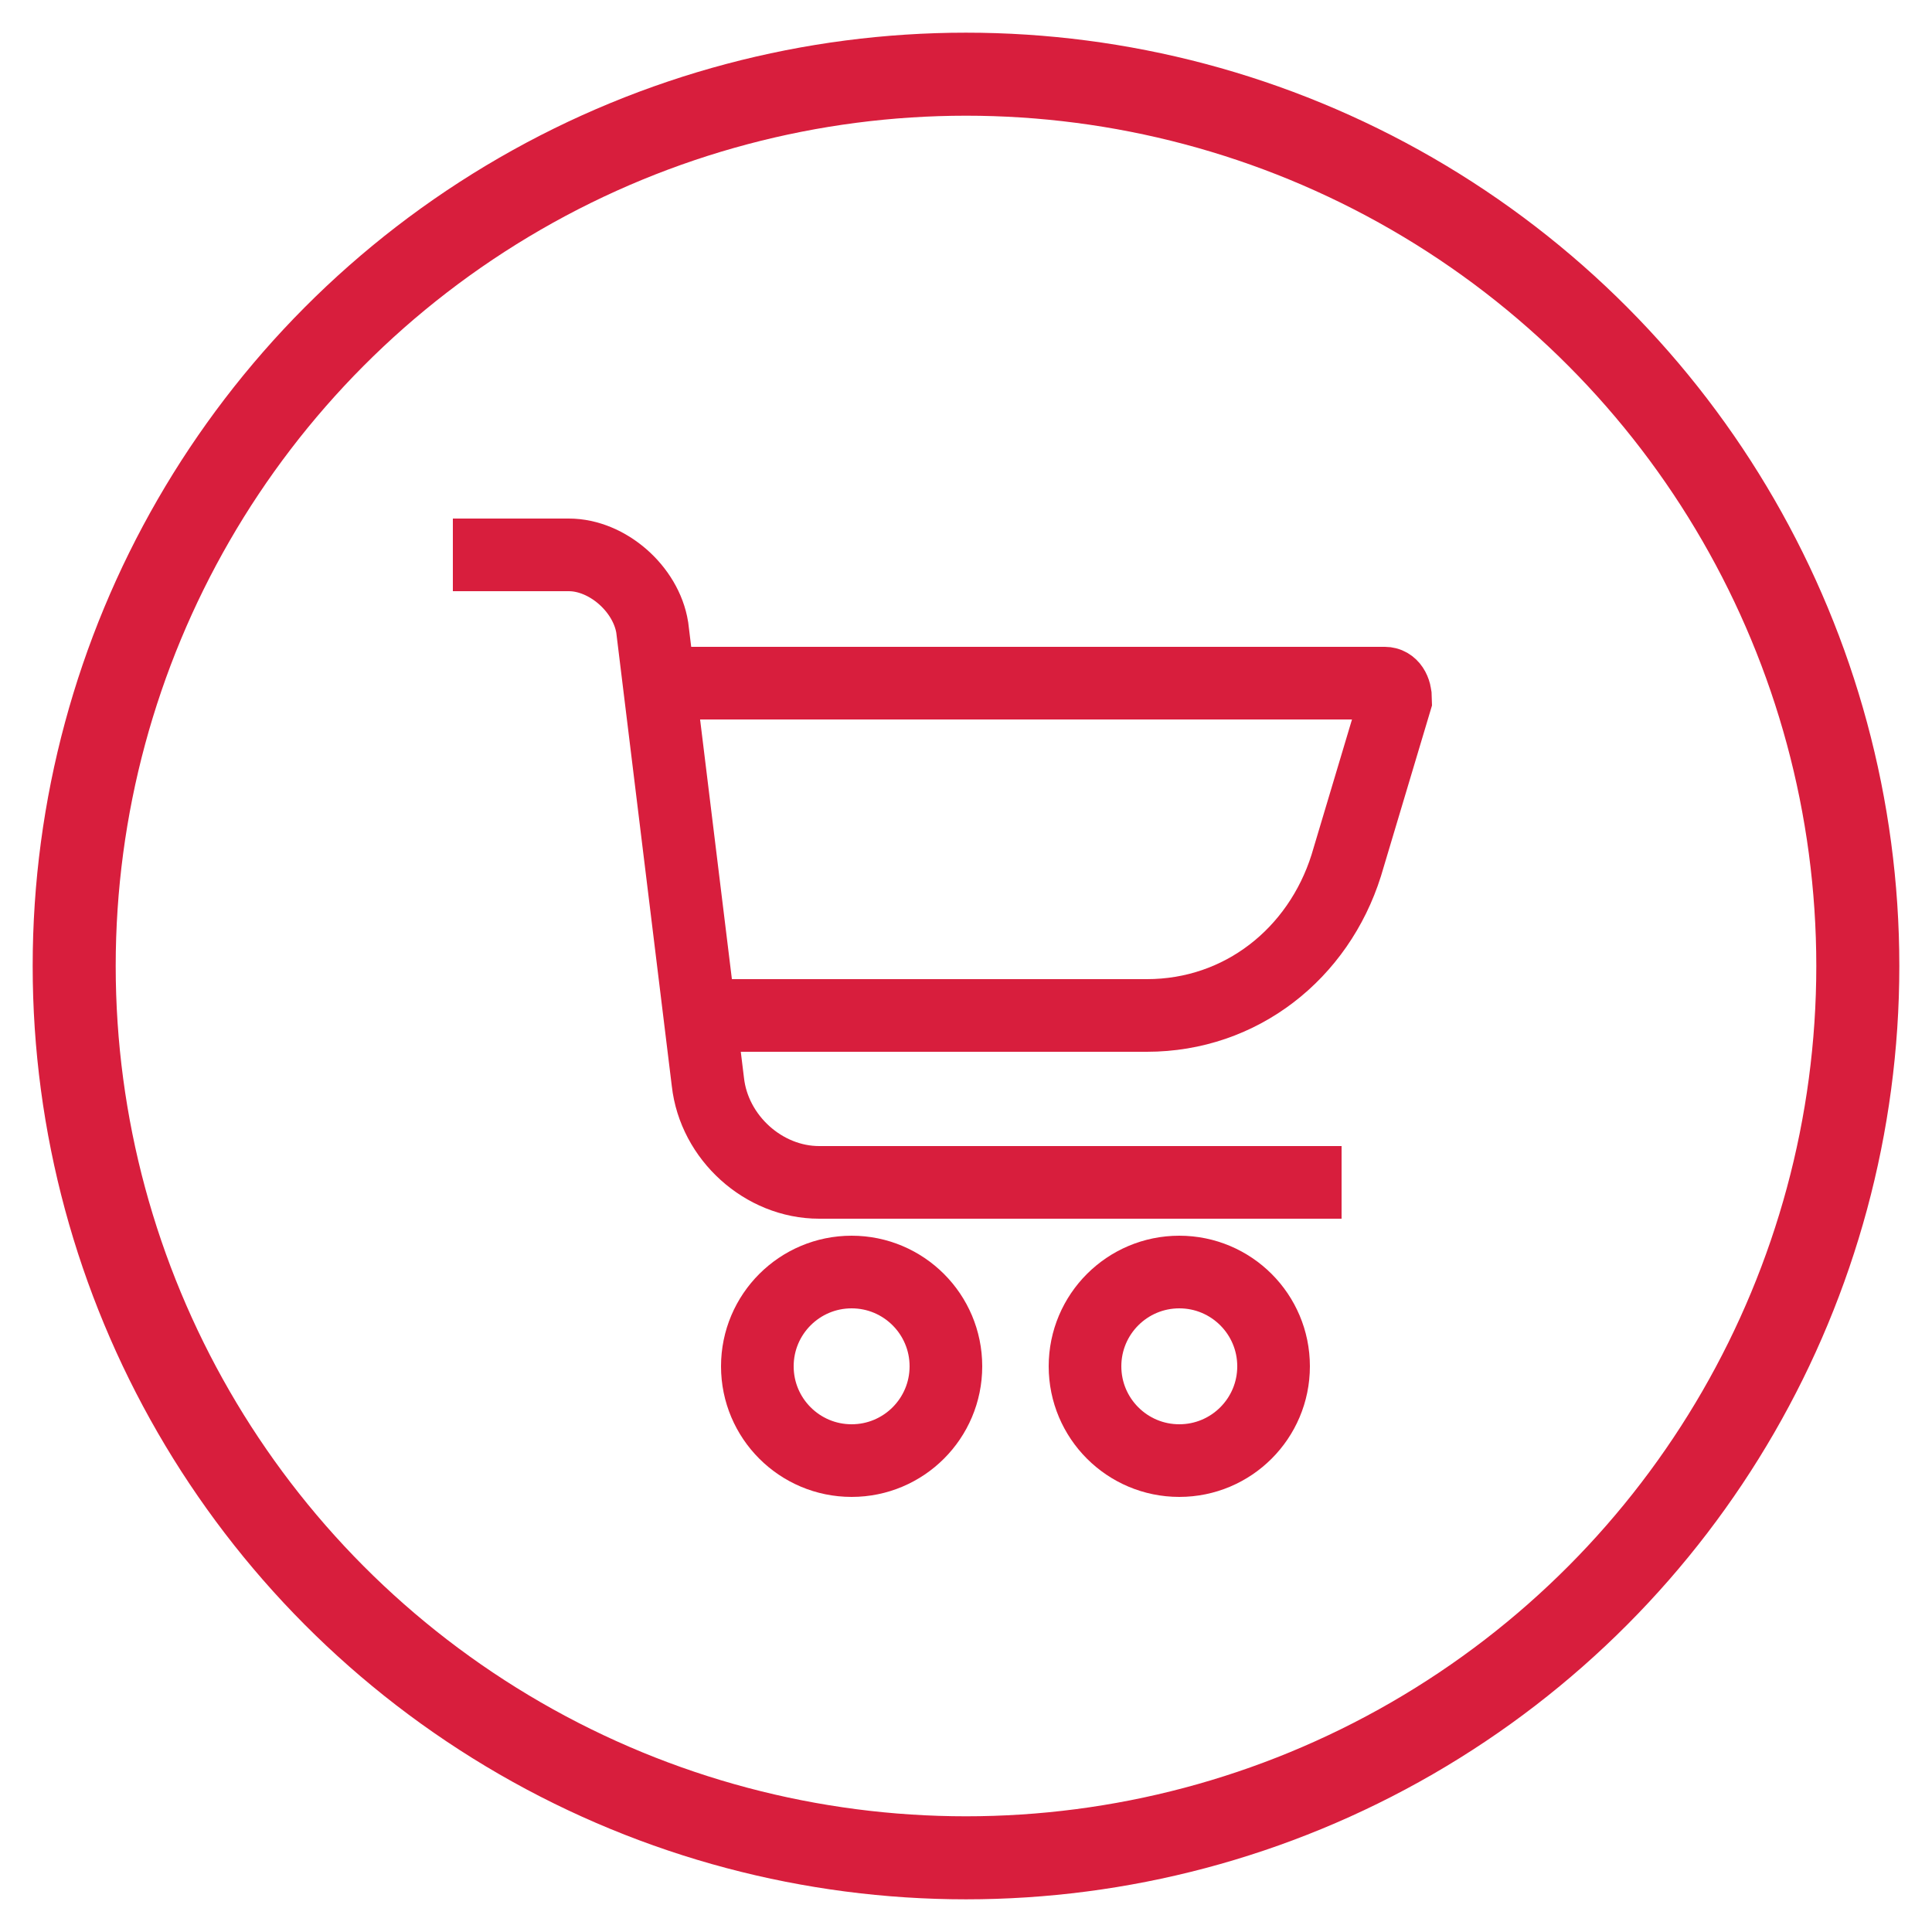 <?xml version="1.0" encoding="utf-8"?>
<!-- Generator: Adobe Illustrator 24.1.0, SVG Export Plug-In . SVG Version: 6.00 Build 0)  -->
<svg version="1.1" id="Layer_1" xmlns="http://www.w3.org/2000/svg" xmlns:xlink="http://www.w3.org/1999/xlink" x="0px" y="0px"
	 viewBox="0 0 125 125" style="enable-background:new 0 0 125 125;" xml:space="preserve">
<style type="text/css">
	.st0{fill:none;stroke:#D81E3D;stroke-width:4.7;stroke-miterlimit:10;}
	.st1{fill:none;stroke:#D81E3D;stroke-width:5.372;stroke-miterlimit:10;}
</style>
<g>
	<path class="st0" d="M29.3,35.9h7.5c2.5,0,5,2.2,5.4,4.7L45.8,70c0.4,3.6,3.6,6.5,7.2,6.5h33.8"/>
	<path class="st0" d="M42.9,44.2h46.7c0.4,0,0.7,0.4,0.7,1.1L87.1,56c-1.8,5.7-6.8,9.7-12.9,9.7H45.8"/>
	<circle class="st0" cx="55.1" cy="88.4" r="6.1"/>
	<circle class="st0" cx="76.3" cy="88.4" r="6.1"/>
</g>
<circle class="st1" cx="62.5" cy="62.5" r="57.7"/>
</svg>
